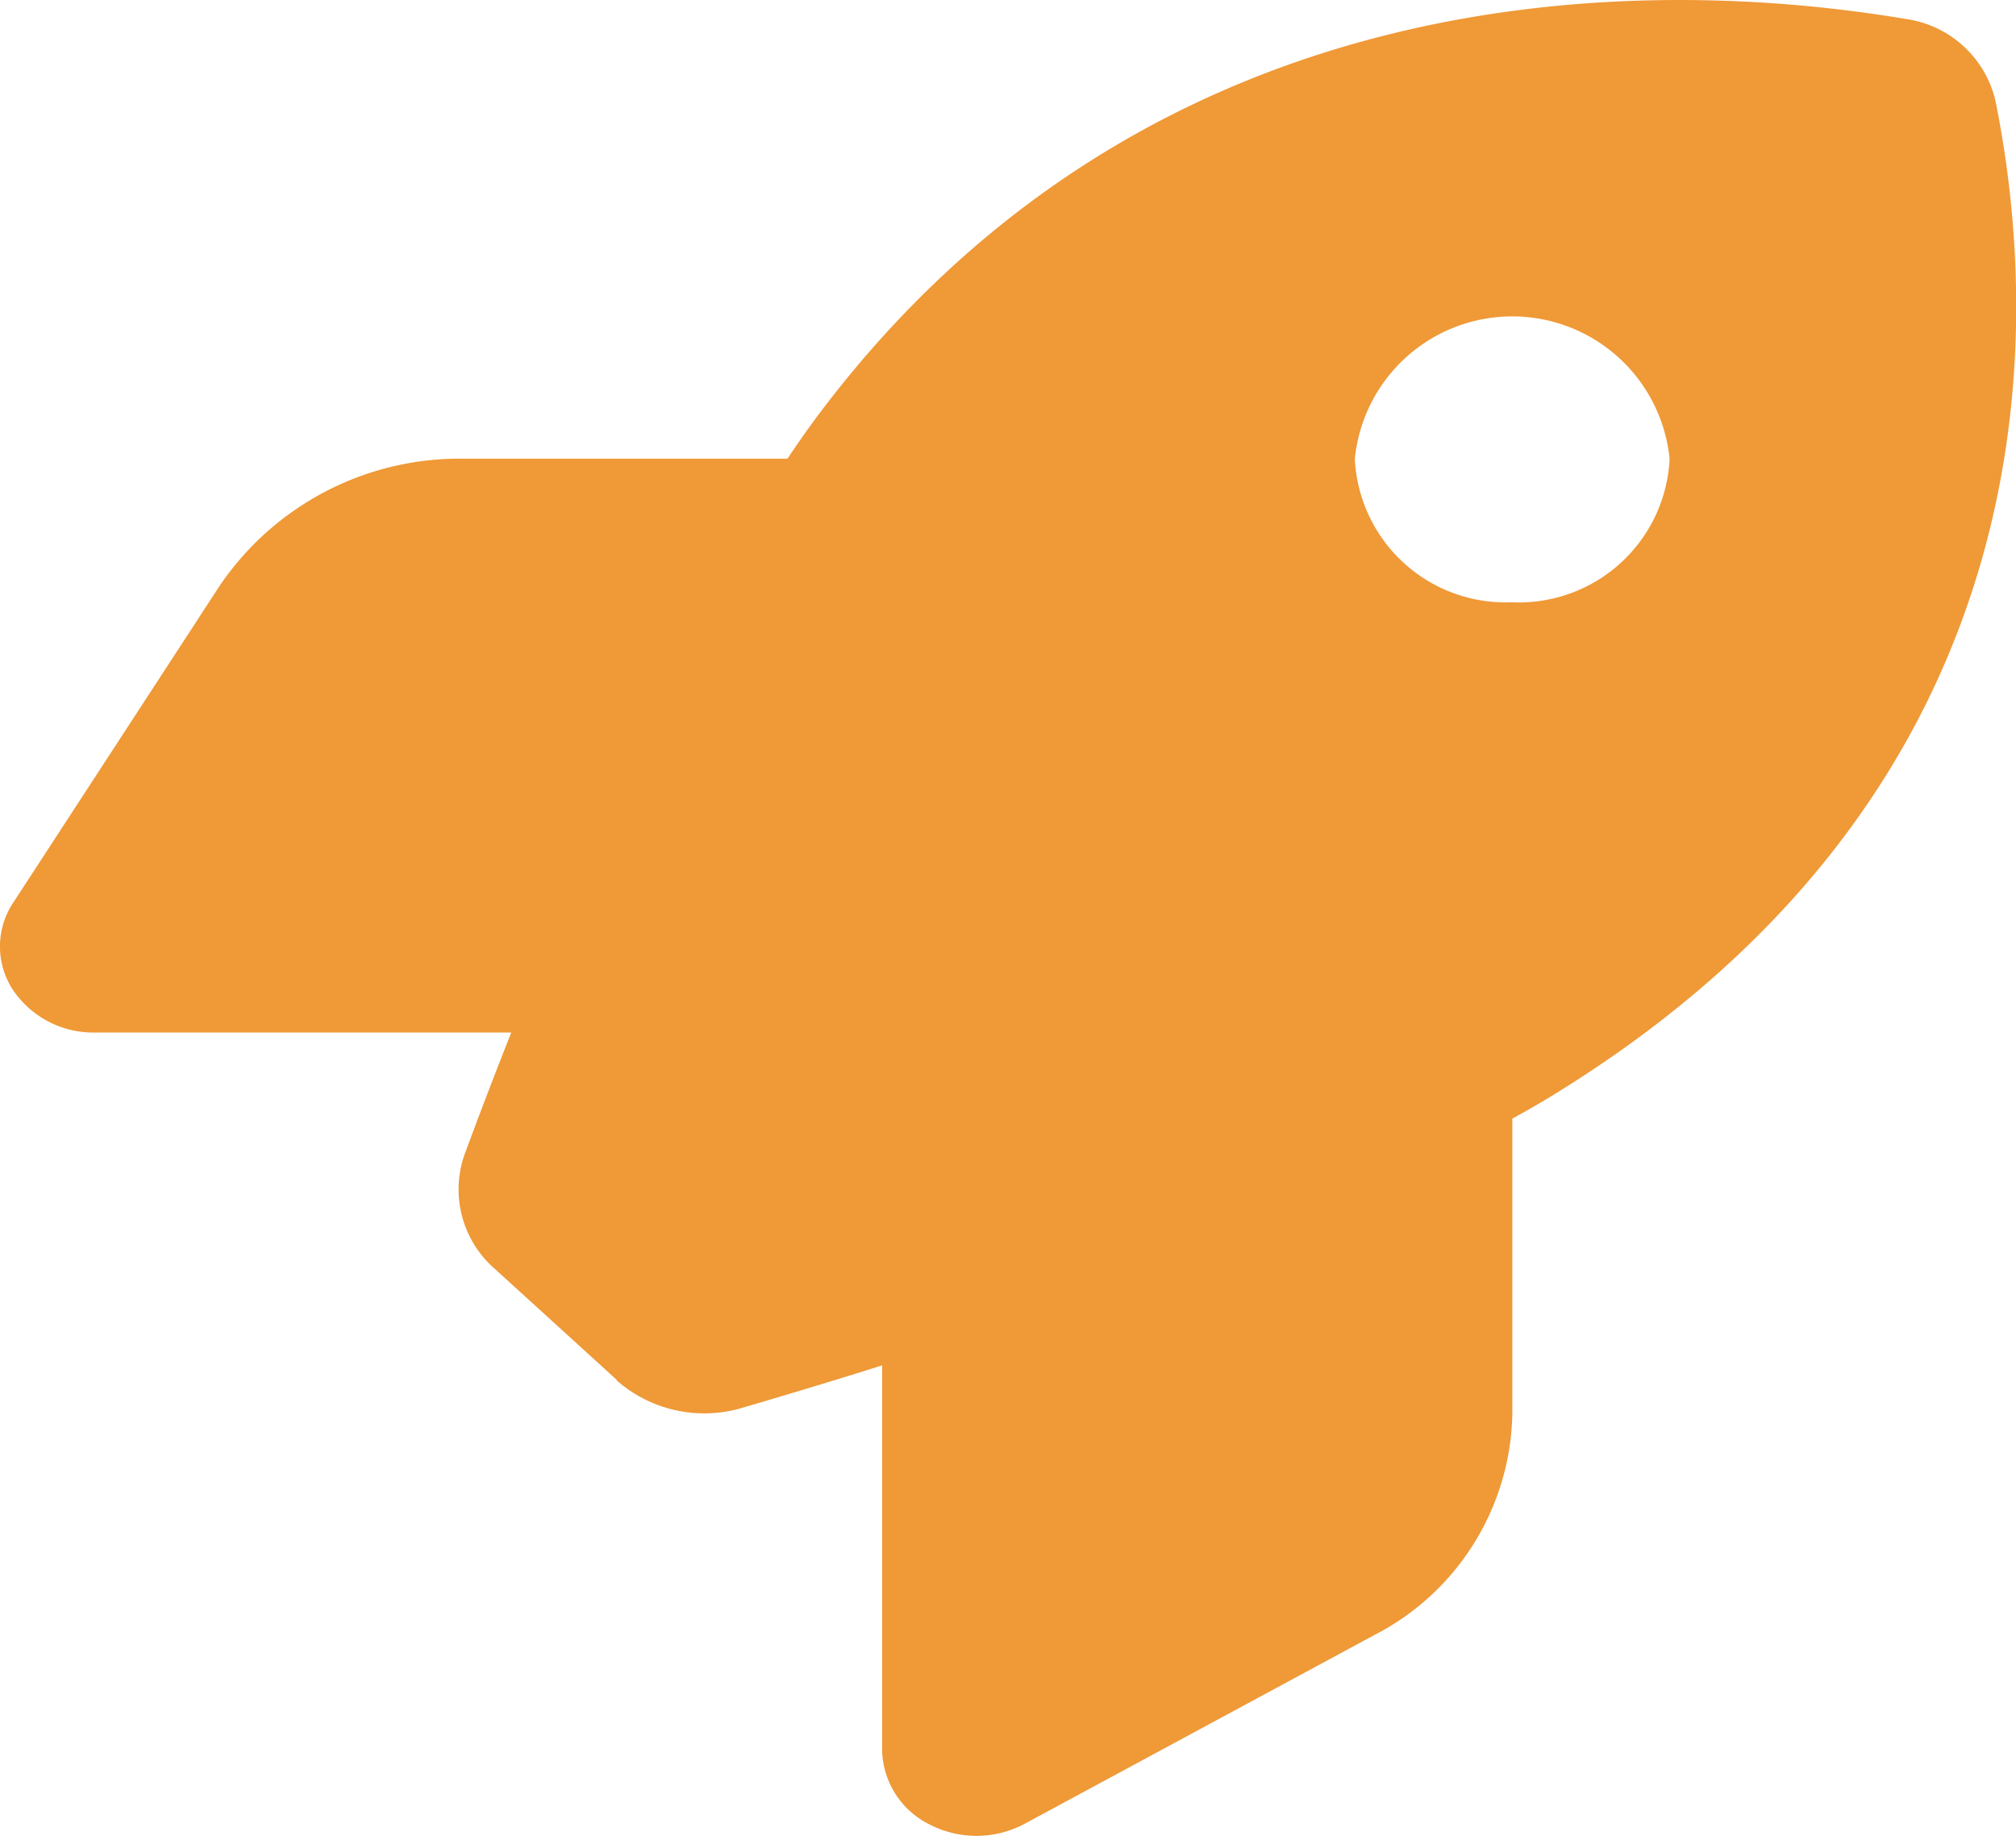 <svg xmlns="http://www.w3.org/2000/svg" width="49.313" height="44.911" viewBox="0 0 49.313 44.911"><path d="M15.025,33.782l-2.976-2.71a2.575,2.575,0,0,1-.742-2.824c.289-.781.674-1.8,1.136-2.965H2.254A2.372,2.372,0,0,1,.241,24.221,1.935,1.935,0,0,1,.26,22.107l5.056-7.762a7.091,7.091,0,0,1,5.962-3.1H19.2c.231-.351.462-.675.693-.991C27.786-.337,39.536-.688,46.547.487a2.627,2.627,0,0,1,2.2,2c1.291,6.394.9,17.086-10.729,24.269-.337.211-.7.421-1.088.632v7.218a6.214,6.214,0,0,1-3.4,5.429L25,44.64a2.5,2.5,0,0,1-2.321.018,2.078,2.078,0,0,1-1.165-1.833v-9.4c-1.358.43-2.543.781-3.438,1.044a3.249,3.249,0,0,1-3.063-.684Zm21.9-19.024a3.691,3.691,0,0,0,3.852-3.508,3.869,3.869,0,0,0-7.7,0A3.691,3.691,0,0,0,36.926,14.757Z" transform="translate(0.063 -0.024)" fill="#ef9937"/></svg>